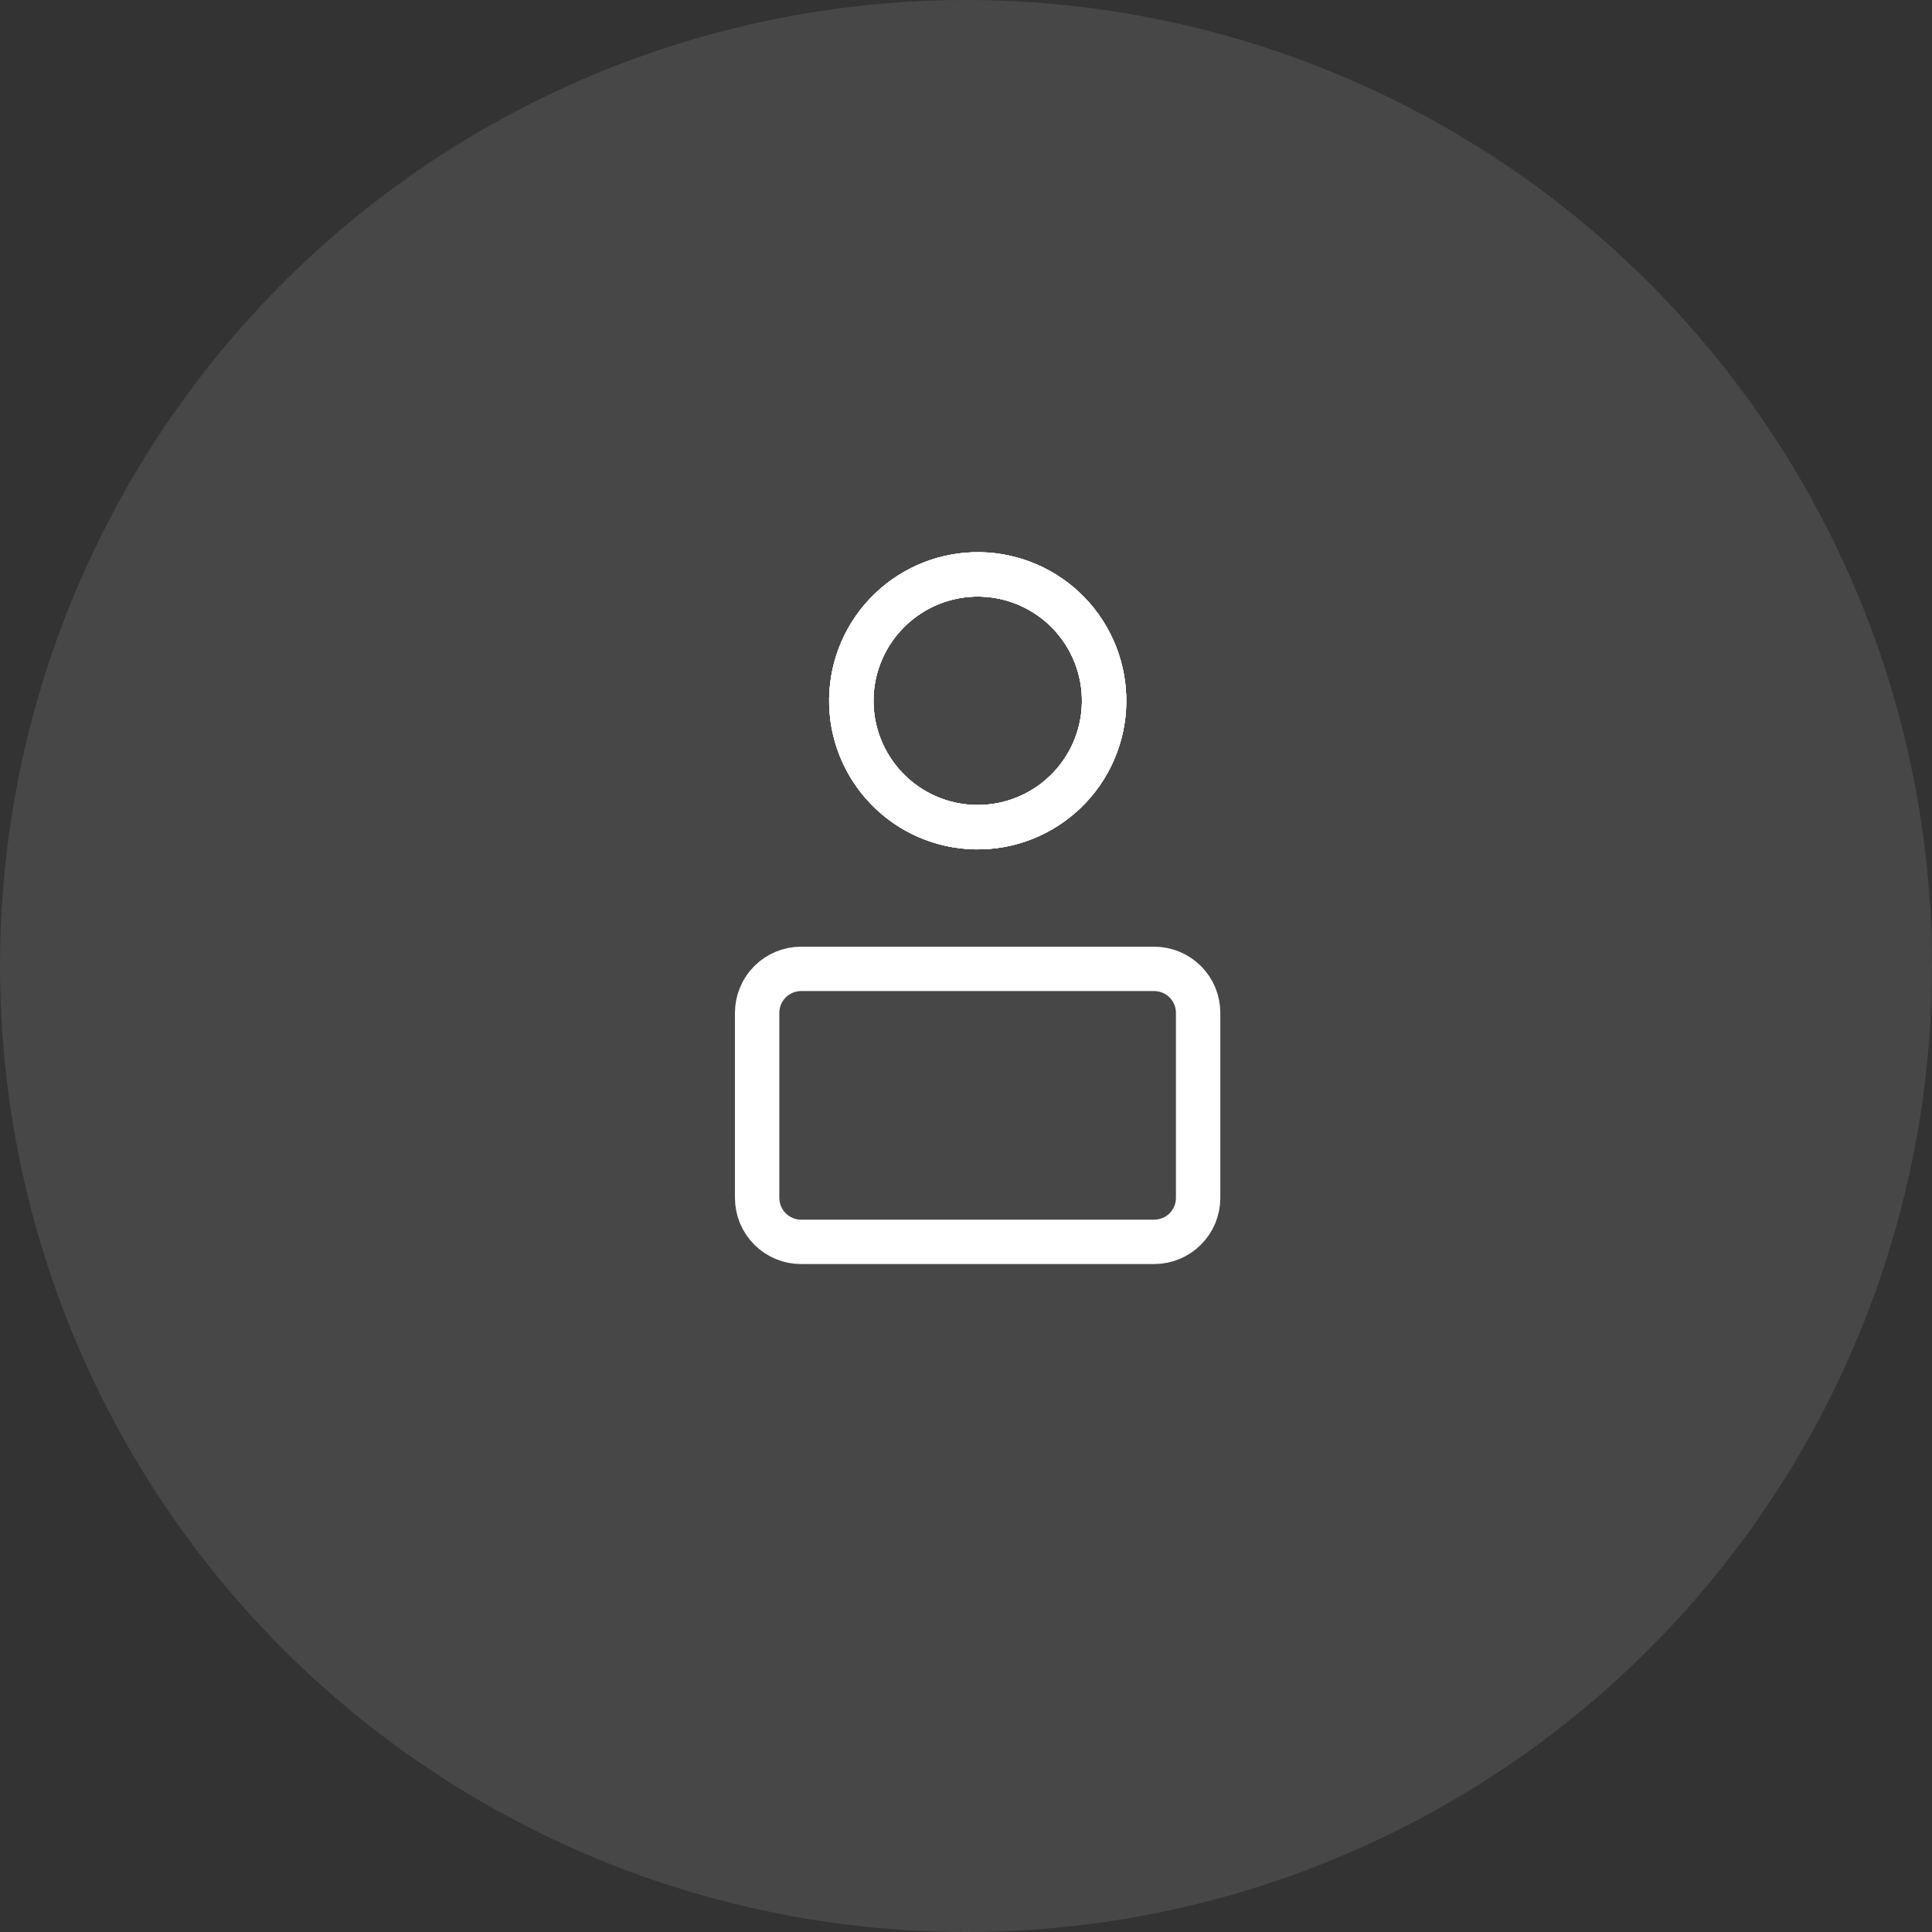 <svg width="74" height="74" viewBox="0 0 74 74" fill="none" xmlns="http://www.w3.org/2000/svg">
<rect x="0" y="0" width="74" height="74" fill="#333333" stroke="none"/>
<circle opacity="0.1" cx="37" cy="37" r="37" fill="white"/>
<path d="M44.206 47.566H30.686C30.465 47.567 30.246 47.523 30.041 47.439C29.837 47.354 29.651 47.23 29.494 47.074C29.338 46.918 29.213 46.732 29.129 46.528C29.044 46.324 29 46.105 29 45.883V38.793C29 38.572 29.044 38.353 29.129 38.149C29.213 37.944 29.338 37.759 29.494 37.602C29.651 37.446 29.837 37.322 30.041 37.238C30.246 37.153 30.465 37.11 30.686 37.11H44.206C44.427 37.11 44.646 37.154 44.85 37.238C45.055 37.323 45.241 37.447 45.397 37.603C45.554 37.759 45.678 37.945 45.763 38.149C45.847 38.353 45.891 38.572 45.891 38.793V45.883C45.891 46.105 45.847 46.323 45.763 46.528C45.678 46.732 45.554 46.917 45.397 47.074C45.241 47.23 45.055 47.354 44.85 47.438C44.646 47.523 44.427 47.566 44.206 47.566" stroke="white" stroke-width="1.7" stroke-linecap="round" stroke-linejoin="round"/>
<path d="M41.244 23.837C41.639 24.335 41.932 24.906 42.106 25.518C42.28 26.129 42.331 26.769 42.258 27.401C42.184 28.032 41.987 28.643 41.678 29.198C41.368 29.754 40.952 30.242 40.453 30.637C39.955 31.032 39.384 31.325 38.772 31.499C38.161 31.673 37.521 31.724 36.889 31.651C36.258 31.578 35.647 31.381 35.092 31.071C34.536 30.762 34.047 30.345 33.653 29.847C33.258 29.348 32.965 28.777 32.791 28.165C32.617 27.554 32.566 26.914 32.64 26.282C32.713 25.651 32.911 25.04 33.221 24.485C33.531 23.93 33.947 23.441 34.446 23.047C34.944 22.652 35.515 22.359 36.127 22.185C36.738 22.011 37.378 21.959 38.01 22.032C38.641 22.106 39.252 22.303 39.807 22.613C40.363 22.922 40.852 23.338 41.246 23.837" stroke="white" stroke-width="1.7" stroke-linecap="round" stroke-linejoin="round"/>
<path d="M41.244 23.837C41.639 24.335 41.932 24.906 42.106 25.518C42.28 26.129 42.331 26.769 42.258 27.401C42.184 28.032 41.987 28.643 41.678 29.198C41.368 29.754 40.952 30.242 40.453 30.637C39.955 31.032 39.384 31.325 38.772 31.499C38.161 31.673 37.521 31.724 36.889 31.651C36.258 31.578 35.647 31.381 35.092 31.071C34.536 30.762 34.047 30.345 33.653 29.847C33.258 29.348 32.965 28.777 32.791 28.165C32.617 27.554 32.566 26.914 32.64 26.282C32.713 25.651 32.911 25.04 33.221 24.485C33.531 23.93 33.947 23.441 34.446 23.047C34.944 22.652 35.515 22.359 36.127 22.185C36.738 22.011 37.378 21.959 38.01 22.032C38.641 22.106 39.252 22.303 39.807 22.613C40.363 22.922 40.852 23.338 41.246 23.837" stroke="white" stroke-width="1.7" stroke-linecap="round" stroke-linejoin="round"/>
<path d="M41.244 23.837C41.639 24.335 41.932 24.906 42.106 25.518C42.28 26.129 42.331 26.769 42.258 27.401C42.184 28.032 41.987 28.643 41.678 29.198C41.368 29.754 40.952 30.242 40.453 30.637C39.955 31.032 39.384 31.325 38.772 31.499C38.161 31.673 37.521 31.724 36.889 31.651C36.258 31.578 35.647 31.381 35.092 31.071C34.536 30.762 34.047 30.345 33.653 29.847C33.258 29.348 32.965 28.777 32.791 28.165C32.617 27.554 32.566 26.914 32.64 26.282C32.713 25.651 32.911 25.04 33.221 24.485C33.531 23.93 33.947 23.441 34.446 23.047C34.944 22.652 35.515 22.359 36.127 22.185C36.738 22.011 37.378 21.959 38.01 22.032C38.641 22.106 39.252 22.303 39.807 22.613C40.363 22.922 40.852 23.338 41.246 23.837" stroke="white" stroke-width="1.7" stroke-linecap="round" stroke-linejoin="round"/>
<path d="M41.244 23.837C41.639 24.335 41.932 24.906 42.106 25.518C42.28 26.129 42.331 26.769 42.258 27.401C42.184 28.032 41.987 28.643 41.678 29.198C41.368 29.754 40.952 30.242 40.453 30.637C39.955 31.032 39.384 31.325 38.772 31.499C38.161 31.673 37.521 31.724 36.889 31.651C36.258 31.578 35.647 31.381 35.092 31.071C34.536 30.762 34.047 30.346 33.653 29.847C33.258 29.348 32.965 28.777 32.791 28.166C32.617 27.554 32.566 26.914 32.64 26.282C32.713 25.651 32.911 25.04 33.221 24.485C33.531 23.93 33.947 23.441 34.446 23.047C34.944 22.652 35.515 22.36 36.127 22.186C36.738 22.012 37.377 21.96 38.009 22.033C38.64 22.107 39.251 22.304 39.806 22.613C40.361 22.923 40.85 23.338 41.244 23.837V23.837Z" stroke="white" stroke-width="1.7" stroke-linecap="round" stroke-linejoin="round"/>
</svg>
